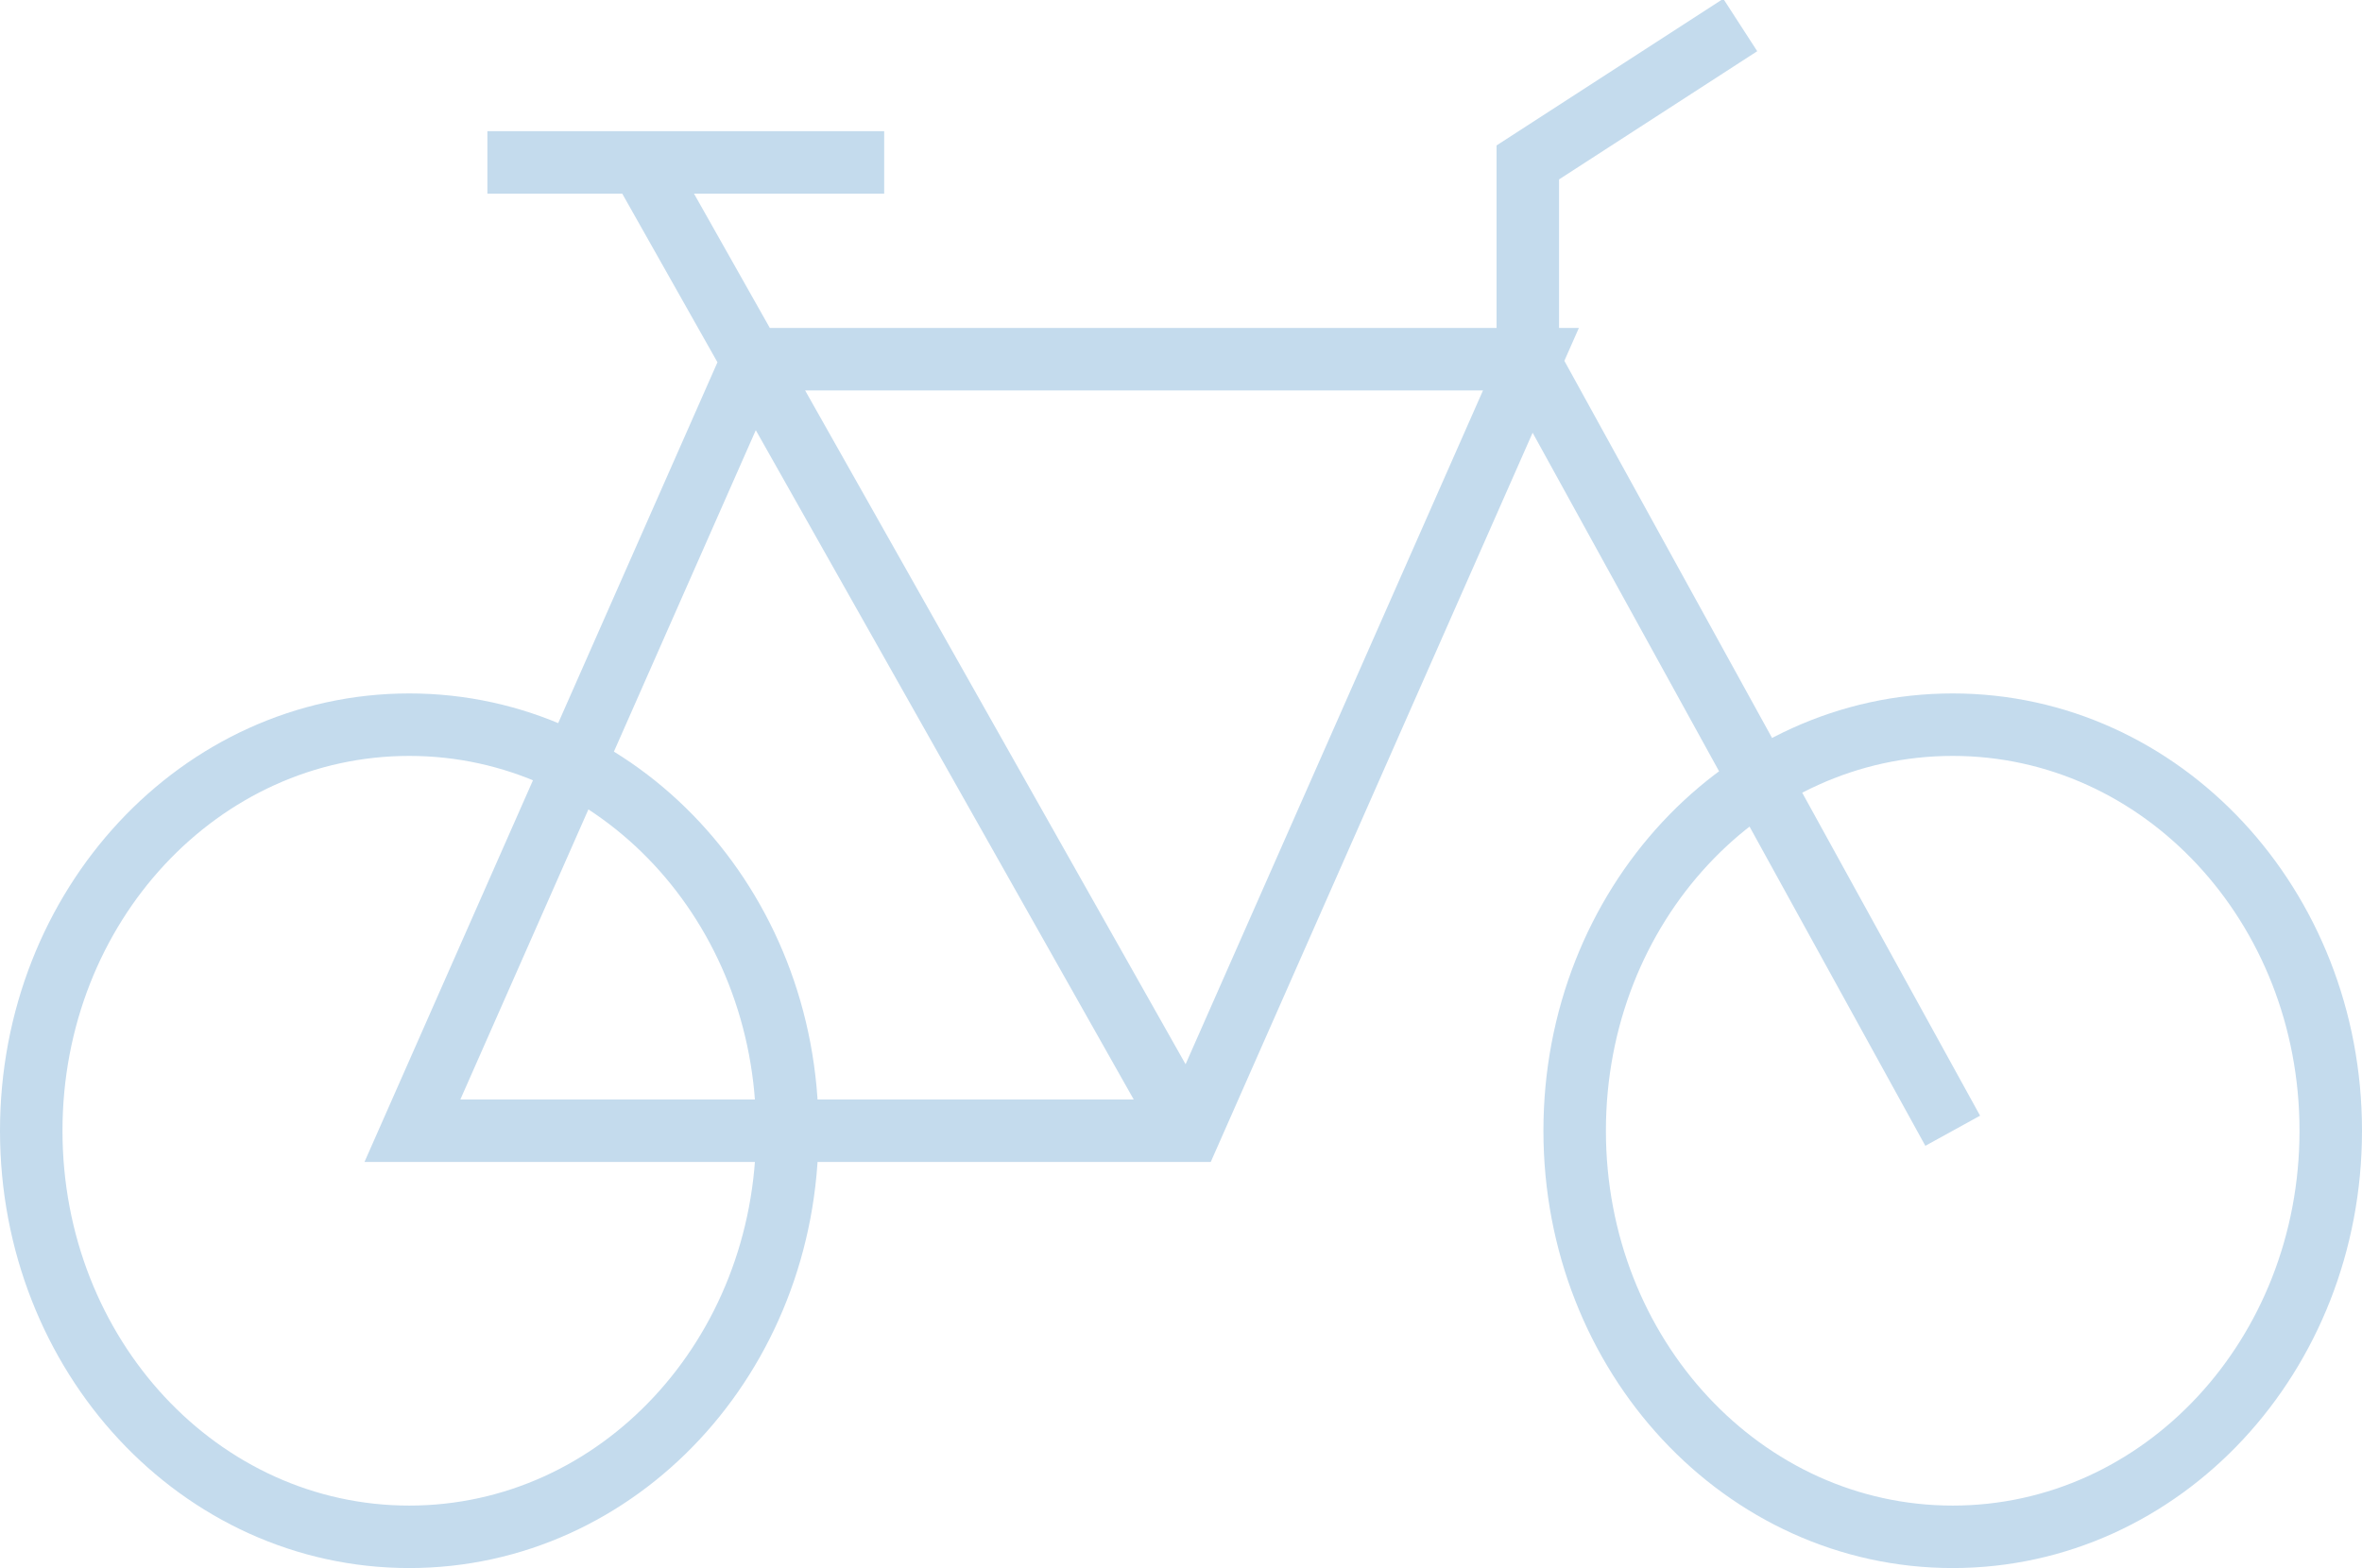 <?xml version="1.0" encoding="utf-8"?>
<!-- Generator: Adobe Illustrator 19.0.0, SVG Export Plug-In . SVG Version: 6.00 Build 0)  -->
<svg version="1.1" id="menu_x2F_o_inwestycji" xmlns="http://www.w3.org/2000/svg" xmlns:xlink="http://www.w3.org/1999/xlink"
	 x="0px" y="0px" viewBox="-527.1 737.6 75.6 50.2" style="enable-background:new -527.1 737.6 75.6 50.2;" xml:space="preserve">
<style type="text/css">
	.st0{fill:none;stroke:#C4DBED;stroke-width:2;stroke-miterlimit:10;}
</style>
<path class="st0" d="M-511.5,742.8h12.7 M-464.6,773.8l-13.6-24.7v-6.3l6.8-4.4 M-506.6,742.8l17.5,31 M-478.1,749.1H-503
	l-10.9,24.7h24.9L-478.1,749.1z M-452.5,773.8c0-7.2-5.4-13-12.1-13s-12.1,5.8-12.1,13s5.4,13,12.1,13S-452.5,781-452.5,773.8z
	 M-501.9,773.8c0-7.2-5.4-13-12.1-13c-6.7,0-12.1,5.8-12.1,13s5.4,13,12.1,13C-507.3,786.8-501.9,781-501.9,773.8z"/>
</svg>
